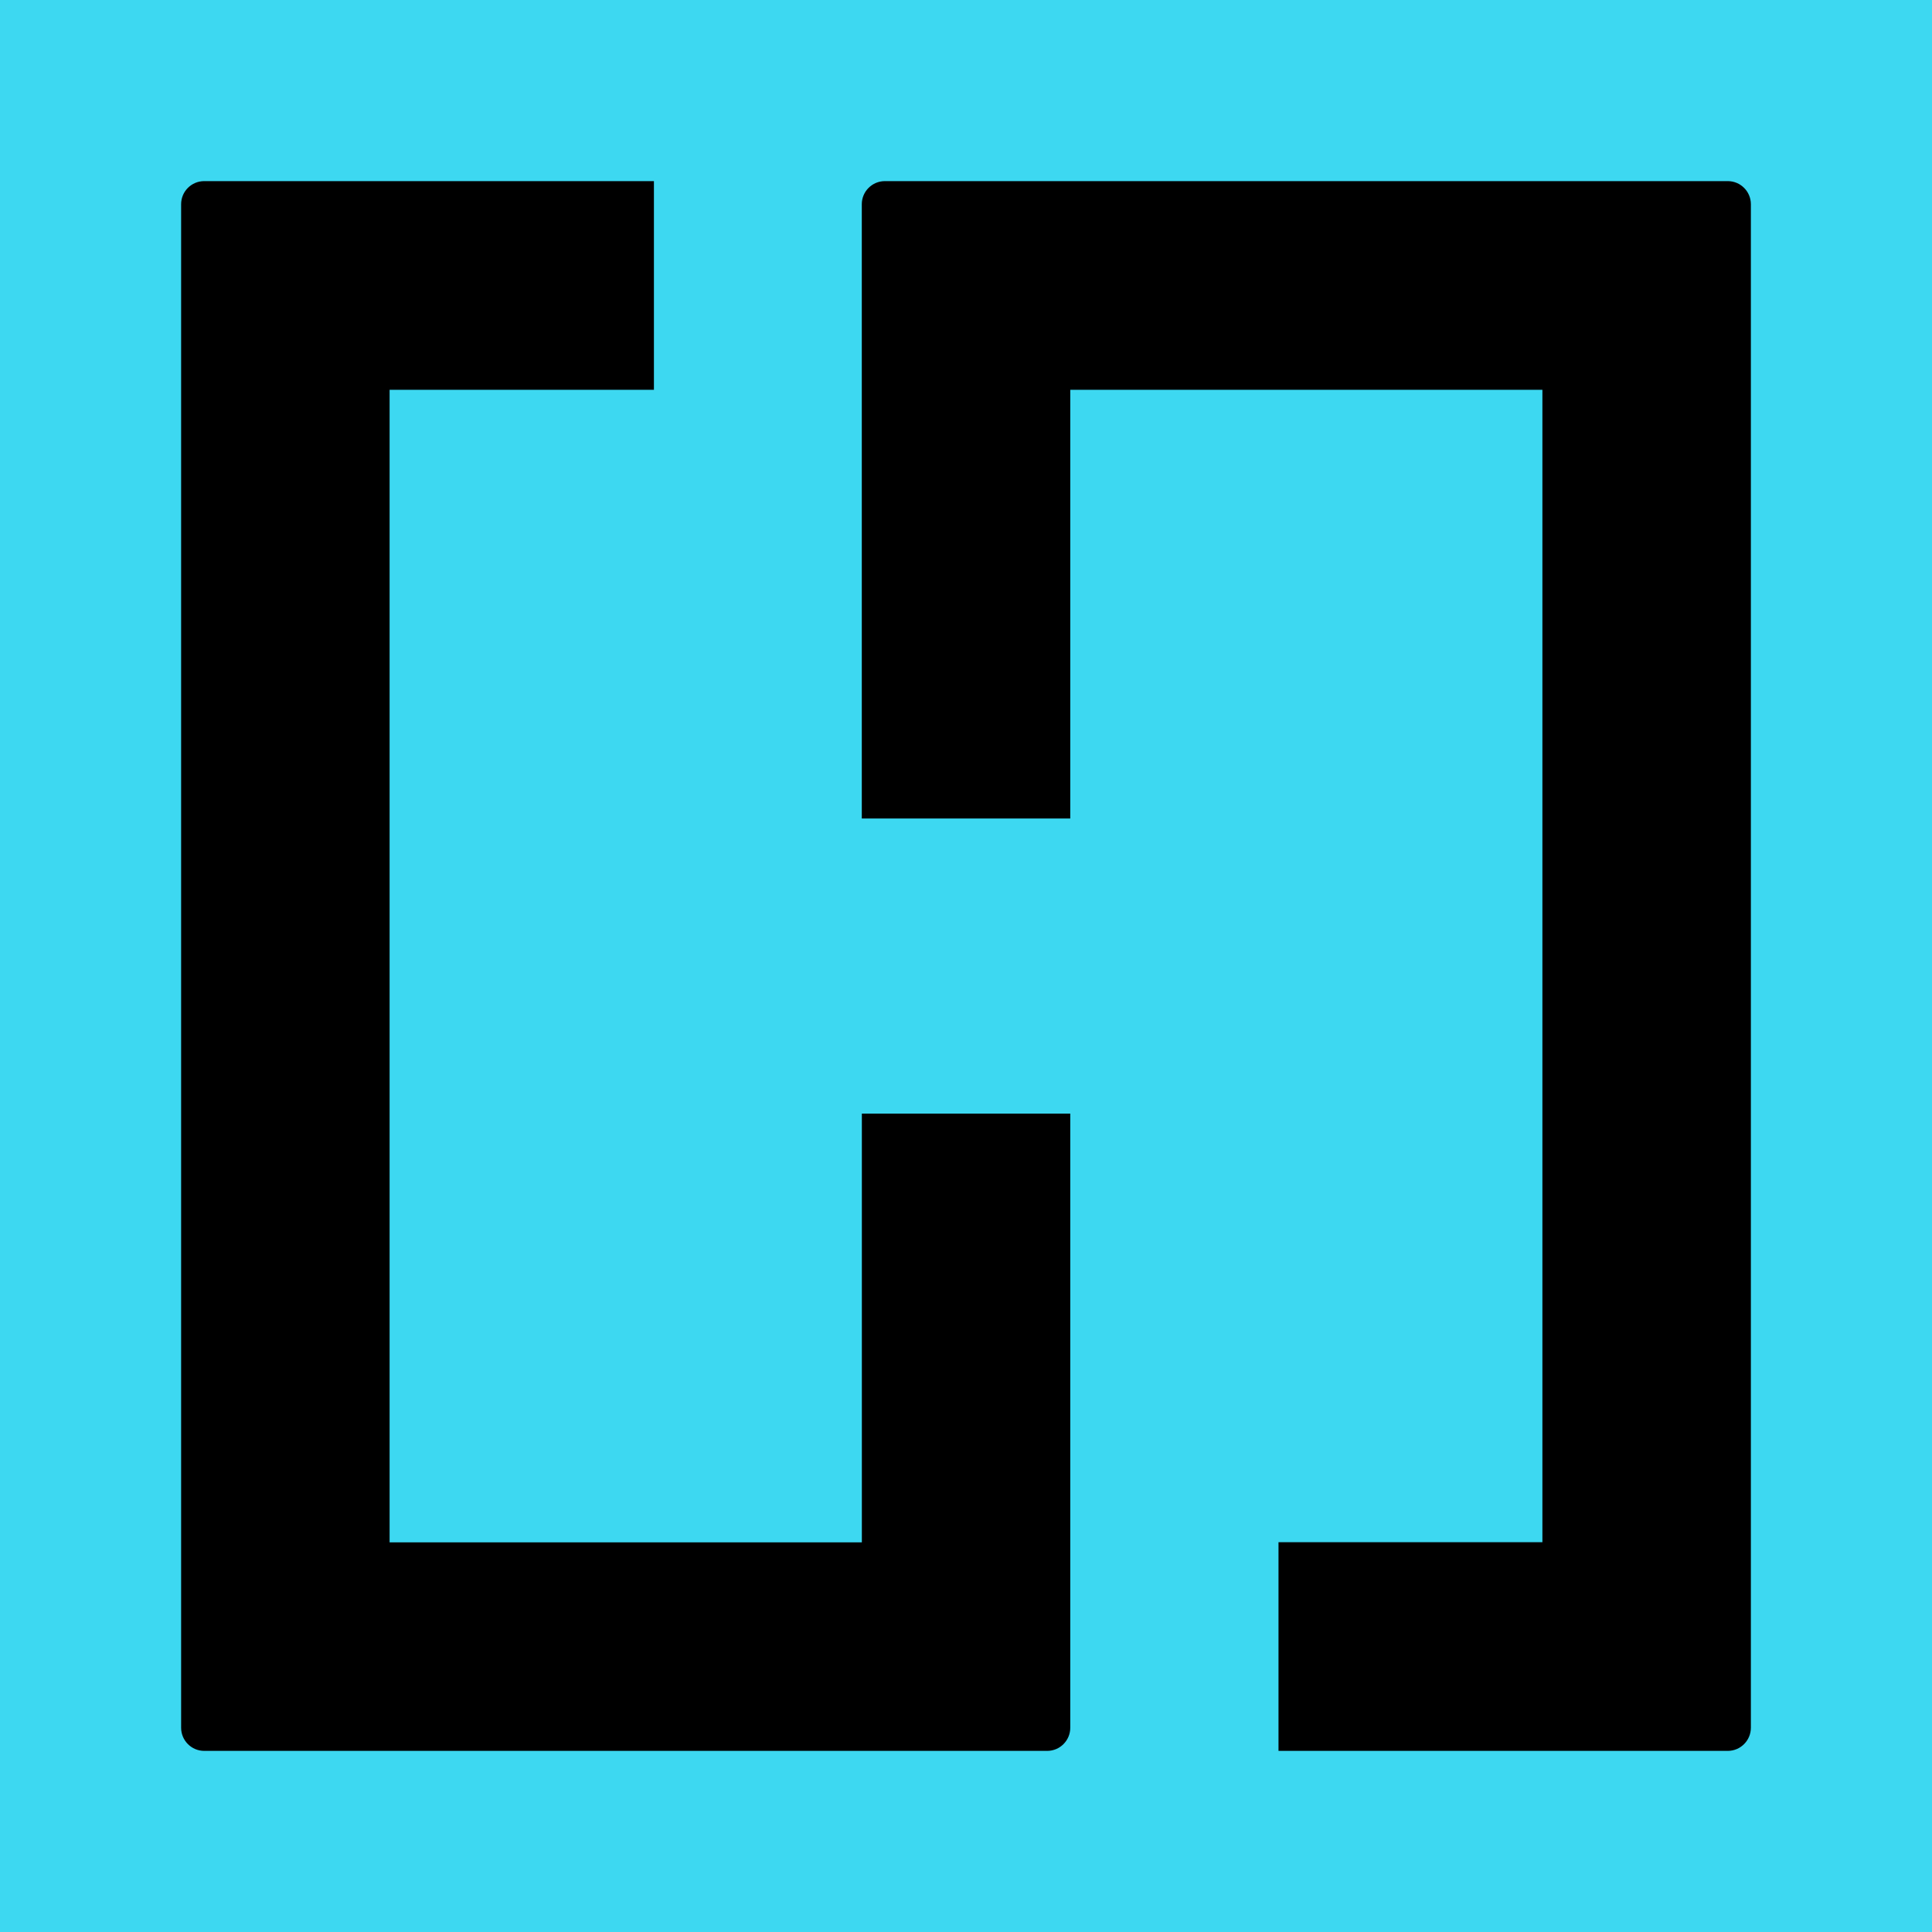 <svg width="32" height="32" viewBox="0 0 32 32" fill="none" xmlns="http://www.w3.org/2000/svg">
    <path d="M32 0H0V32H32V0Z" fill="#3DD8F1" />
    <path
        d="M3.382 3C3.171 3 3 3.171 3 3.382V28.617C3 28.828 3.171 29 3.382 29H17.345C17.556 29 17.727 28.828 17.727 28.617V18.445H14.275V25.546H6.453V6.456H10.831V3H3.382Z"
        fill="black" />
    <path
        d="M21.176 29H28.618C28.828 29 29 28.828 29 28.617V3.382C29 3.171 28.828 3 28.618 3H14.656C14.446 3 14.274 3.171 14.274 3.382V13.557H17.727V6.456H25.547V25.544H21.176V29Z"
        fill="black" />
</svg>